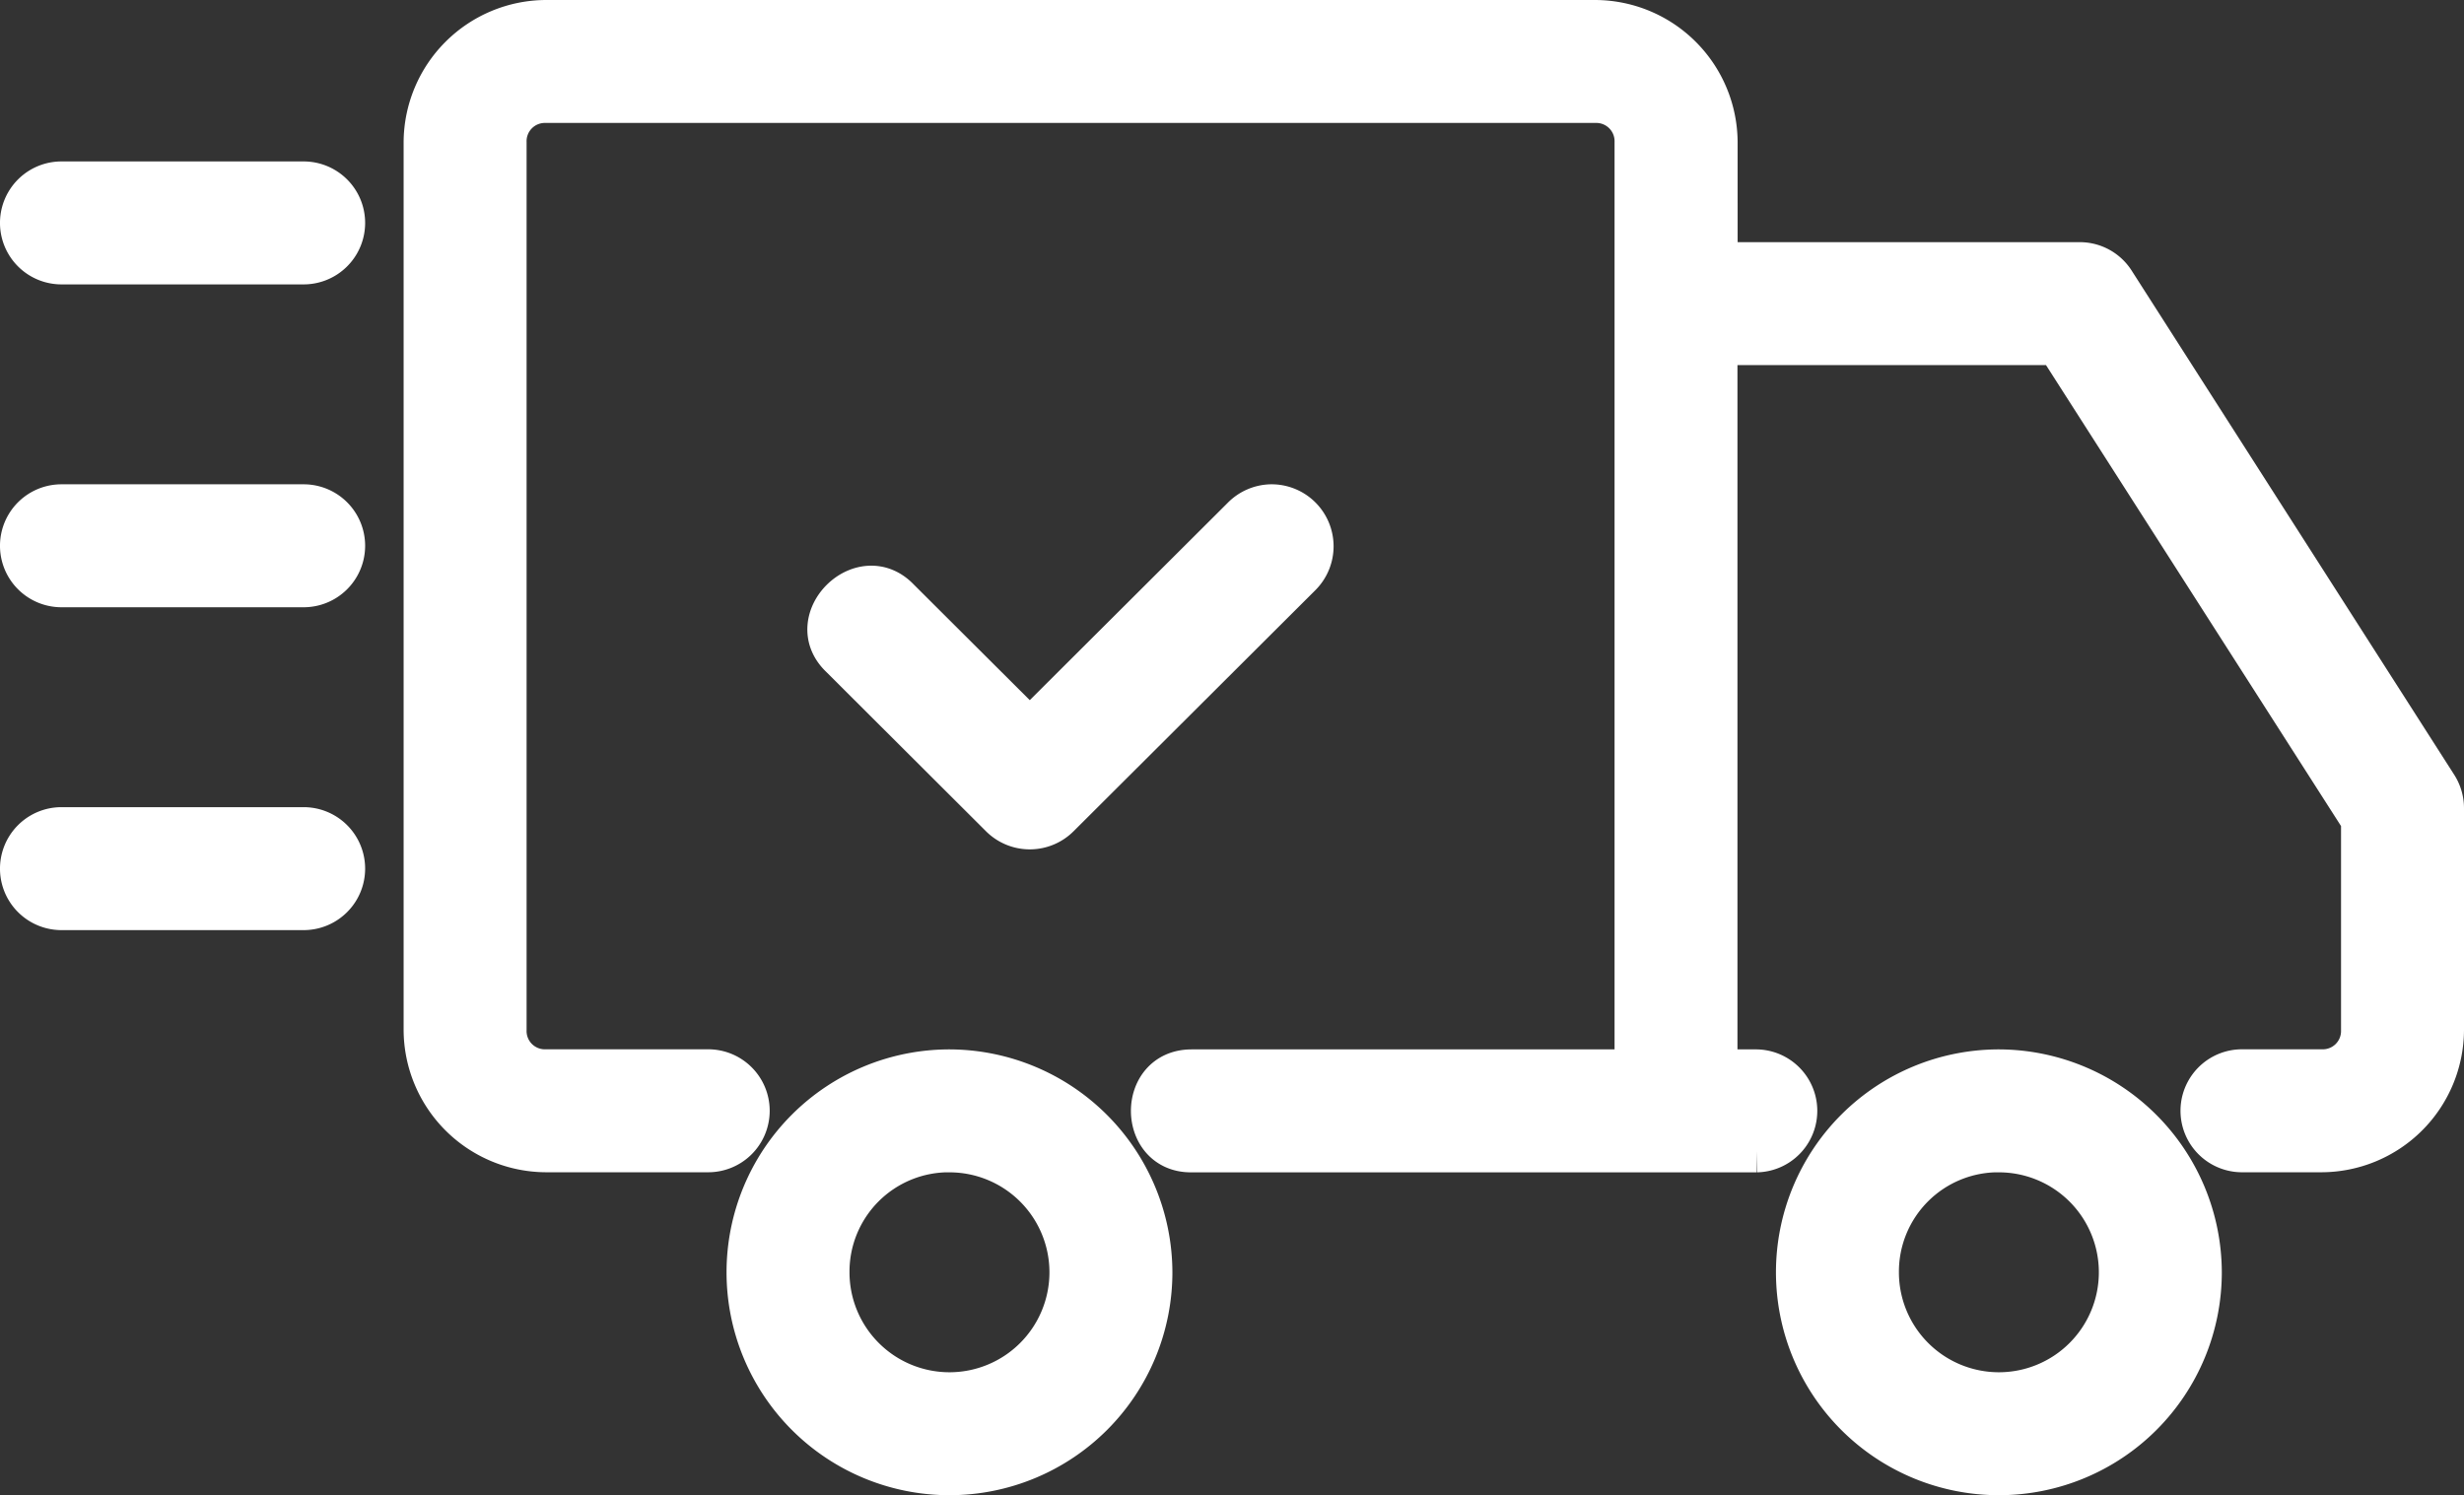 <?xml version="1.0" encoding="UTF-8"?>
<svg xmlns="http://www.w3.org/2000/svg" width="116.685" height="70.811" viewBox="0 0 116.685 70.811">
  <rect x="0" y="0" width="116.685" height="70.811" fill="#333333" stroke="none"/>
  <path id="delivery-svgrepo-com" d="M59.177,28.937a1.942,1.942,0,0,0-1.327.581L47.766,39.572l-6.212-6.193c-1.739-1.812-4.549.986-2.733,2.722L46.4,43.662a1.936,1.936,0,0,0,2.733,0L60.584,32.244a1.936,1.936,0,0,0-1.4-3.307ZM1.911,44.228H13.38a1.911,1.911,0,1,1,0,3.823H1.911a1.911,1.911,0,0,1,0-3.823Zm0-15.291H13.38a1.911,1.911,0,0,1,0,3.823H1.911a1.911,1.911,0,0,1,0-3.823Zm0-15.291H13.38a1.911,1.911,0,1,1,0,3.823H1.911a1.911,1.911,0,0,1,0-3.823ZM93.659,55.7a9.557,9.557,0,1,0,9.557,9.557A9.585,9.585,0,0,0,93.659,55.7Zm0,3.823a5.734,5.734,0,1,1-5.734,5.734A5.707,5.707,0,0,1,93.659,59.52ZM43.963,55.7a9.557,9.557,0,1,0,9.557,9.557A9.585,9.585,0,0,0,43.963,55.7Zm0,3.823a5.734,5.734,0,1,1-5.734,5.734A5.707,5.707,0,0,1,43.963,59.52ZM24.848,6a5.766,5.766,0,0,0-5.734,5.734V53.785a5.766,5.766,0,0,0,5.734,5.734h7.646a1.912,1.912,0,1,0,0-3.823H24.848a1.865,1.865,0,0,1-1.911-1.911V11.734a1.865,1.865,0,0,1,1.911-1.911h49.7a1.865,1.865,0,0,1,1.911,1.911V55.7H55.431c-2.523,0-2.477,3.861,0,3.823h26.76a1.912,1.912,0,0,0,0-3.823H80.279V21.291H96.438l14.424,22.539v9.955a1.865,1.865,0,0,1-1.911,1.911h-3.823a1.912,1.912,0,0,0,0,3.823h3.823a5.766,5.766,0,0,0,5.734-5.734V43.273a1.932,1.932,0,0,0-.3-1.032L99.1,18.348a1.914,1.914,0,0,0-1.613-.879h-17.2V11.734A5.766,5.766,0,0,0,74.545,6Z" transform="translate(1 -5)" fill="#fff" stroke="#fff" stroke-width="2"></path>
</svg>
